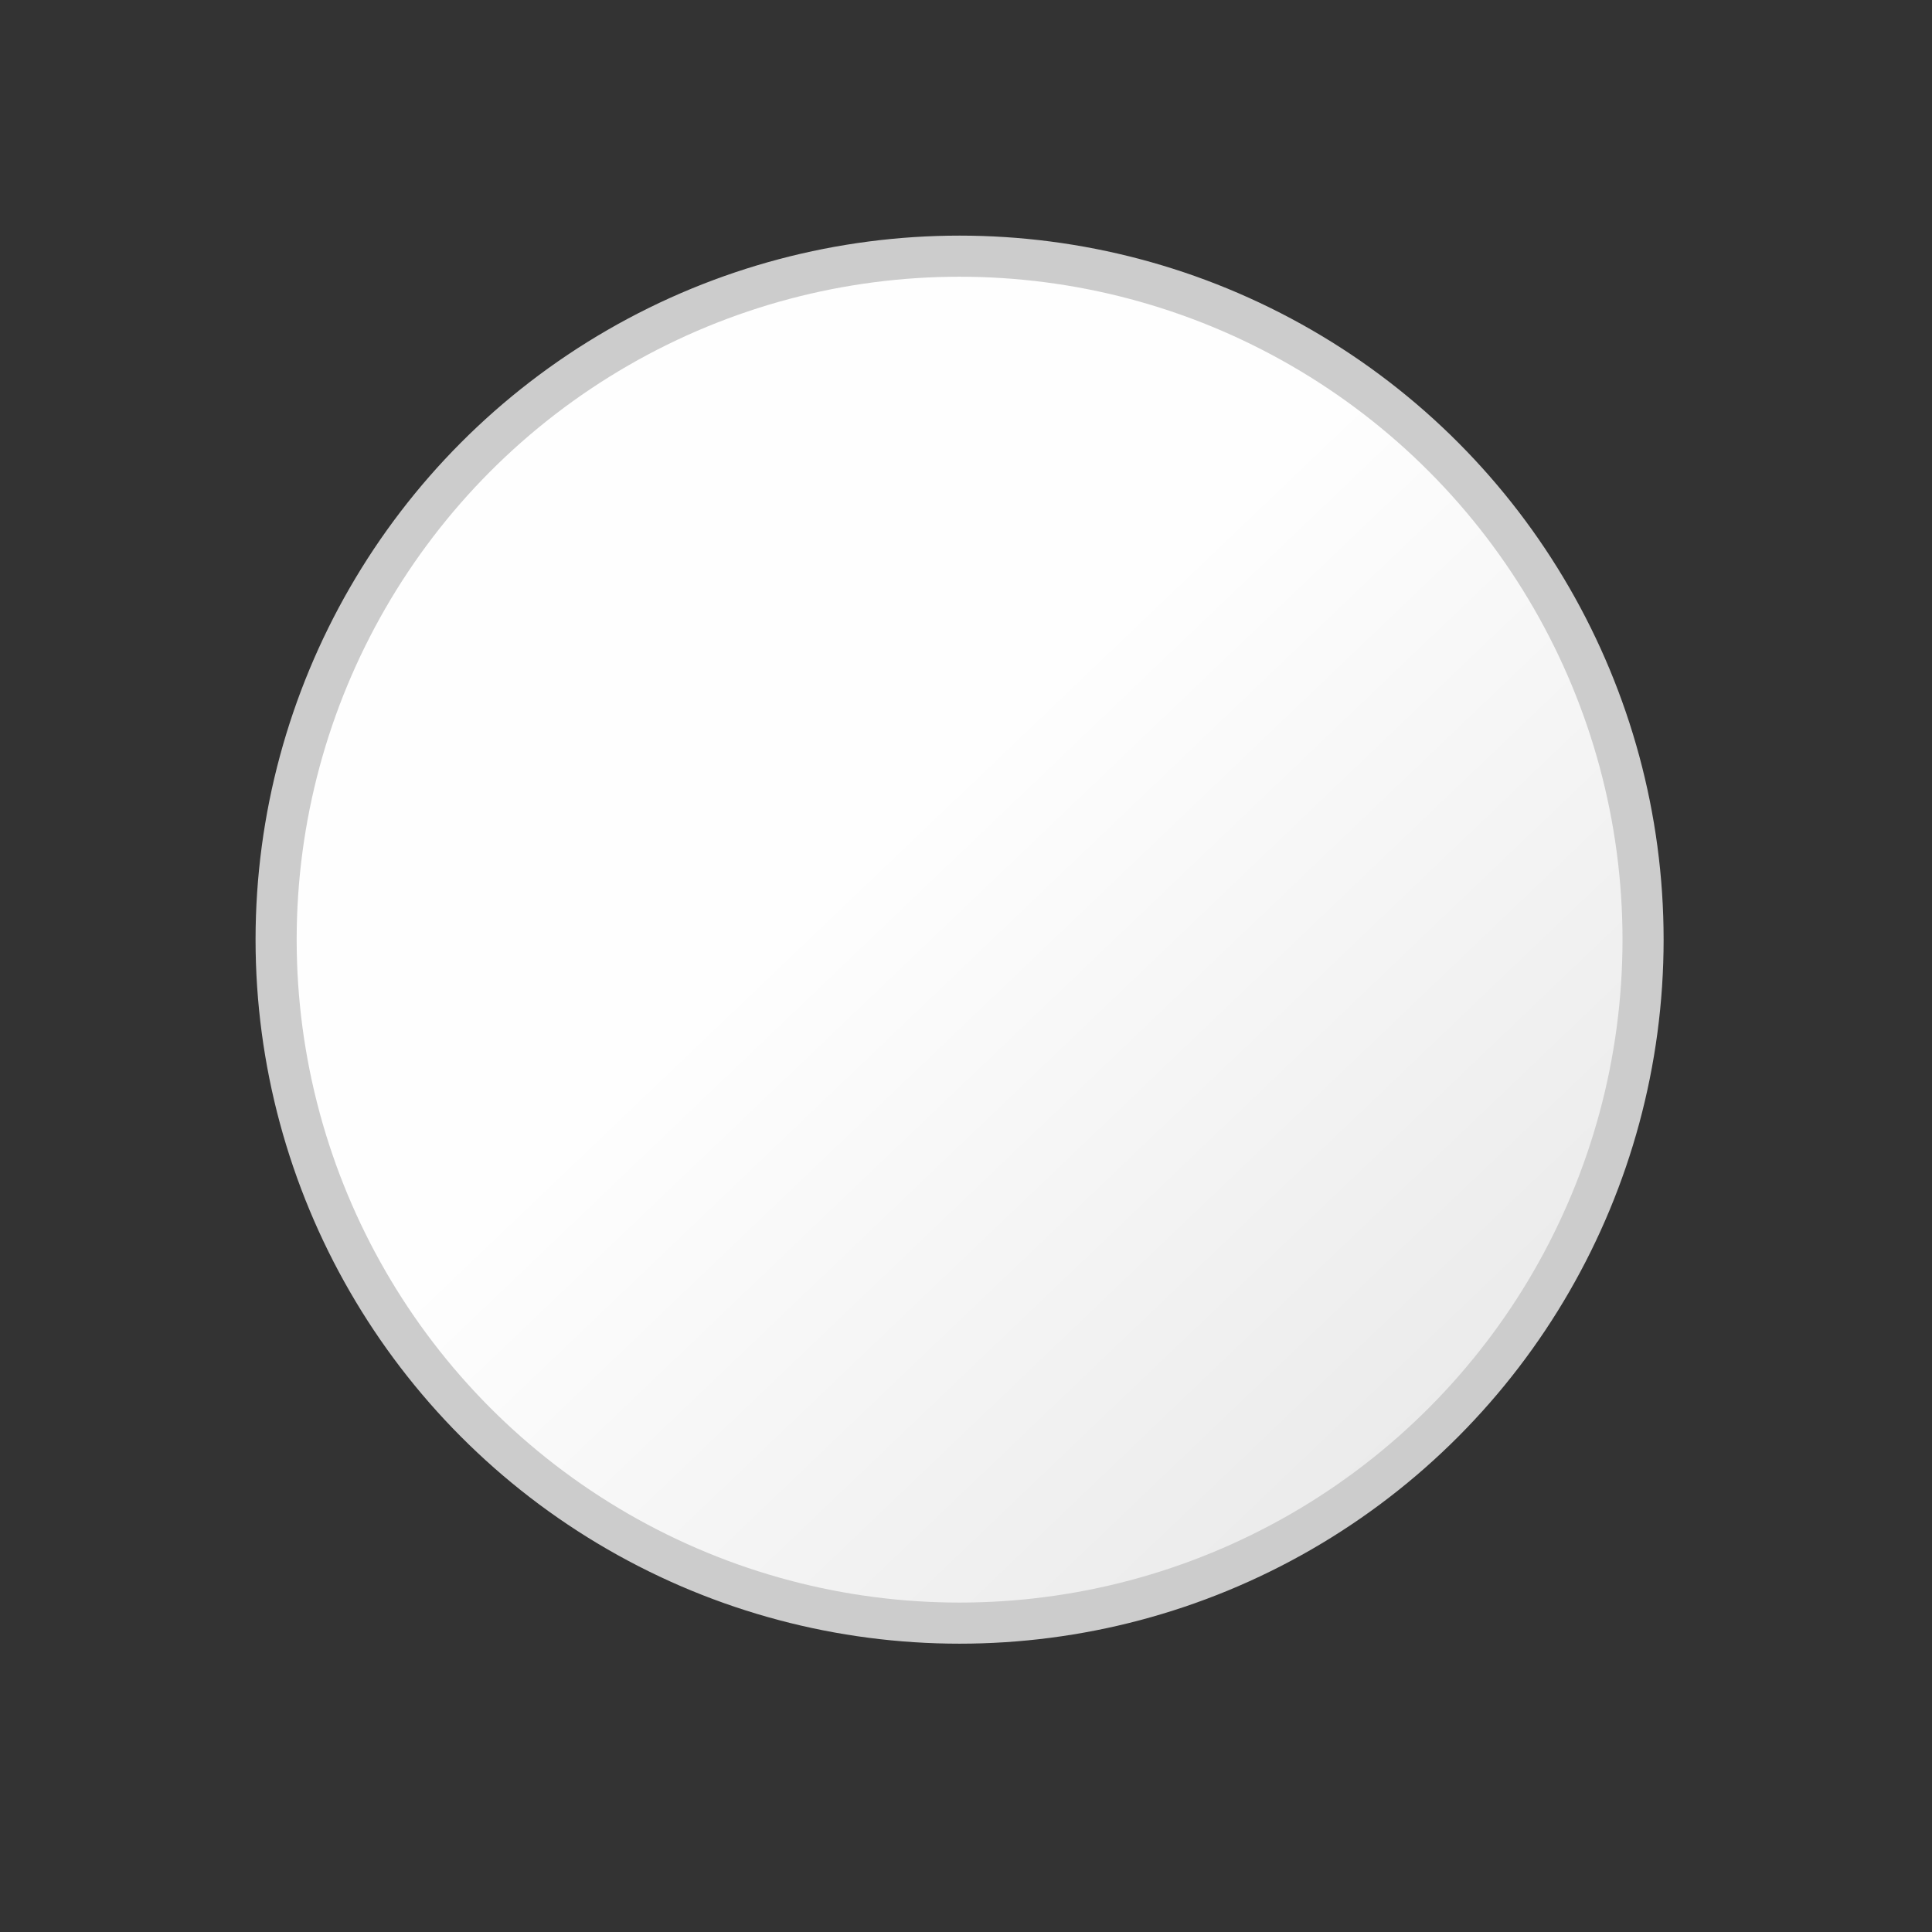 <svg width="47" height="47" xmlns="http://www.w3.org/2000/svg" version="1.1">
 <rect width="100%" height="100%" fill="#333333" stroke="none"/>
 <defs>
  <linearGradient y2="1" x2="1" y1="0.423" x1="0.449" id="svg_13">
   <stop offset="0" stop-opacity="0.996" stop-color="#ffffff"/>
   <stop offset="1" stop-opacity="0.996" stop-color="#e5e5e5"/>
  </linearGradient>
 </defs>
 <g>
  <title>Layer 1</title>
  <ellipse stroke="#cccccc" ry="16.627" rx="16.627" id="svg_6" cy="22.859" cx="23.344" fill="url(#svg_13)"/>
 </g>
</svg>